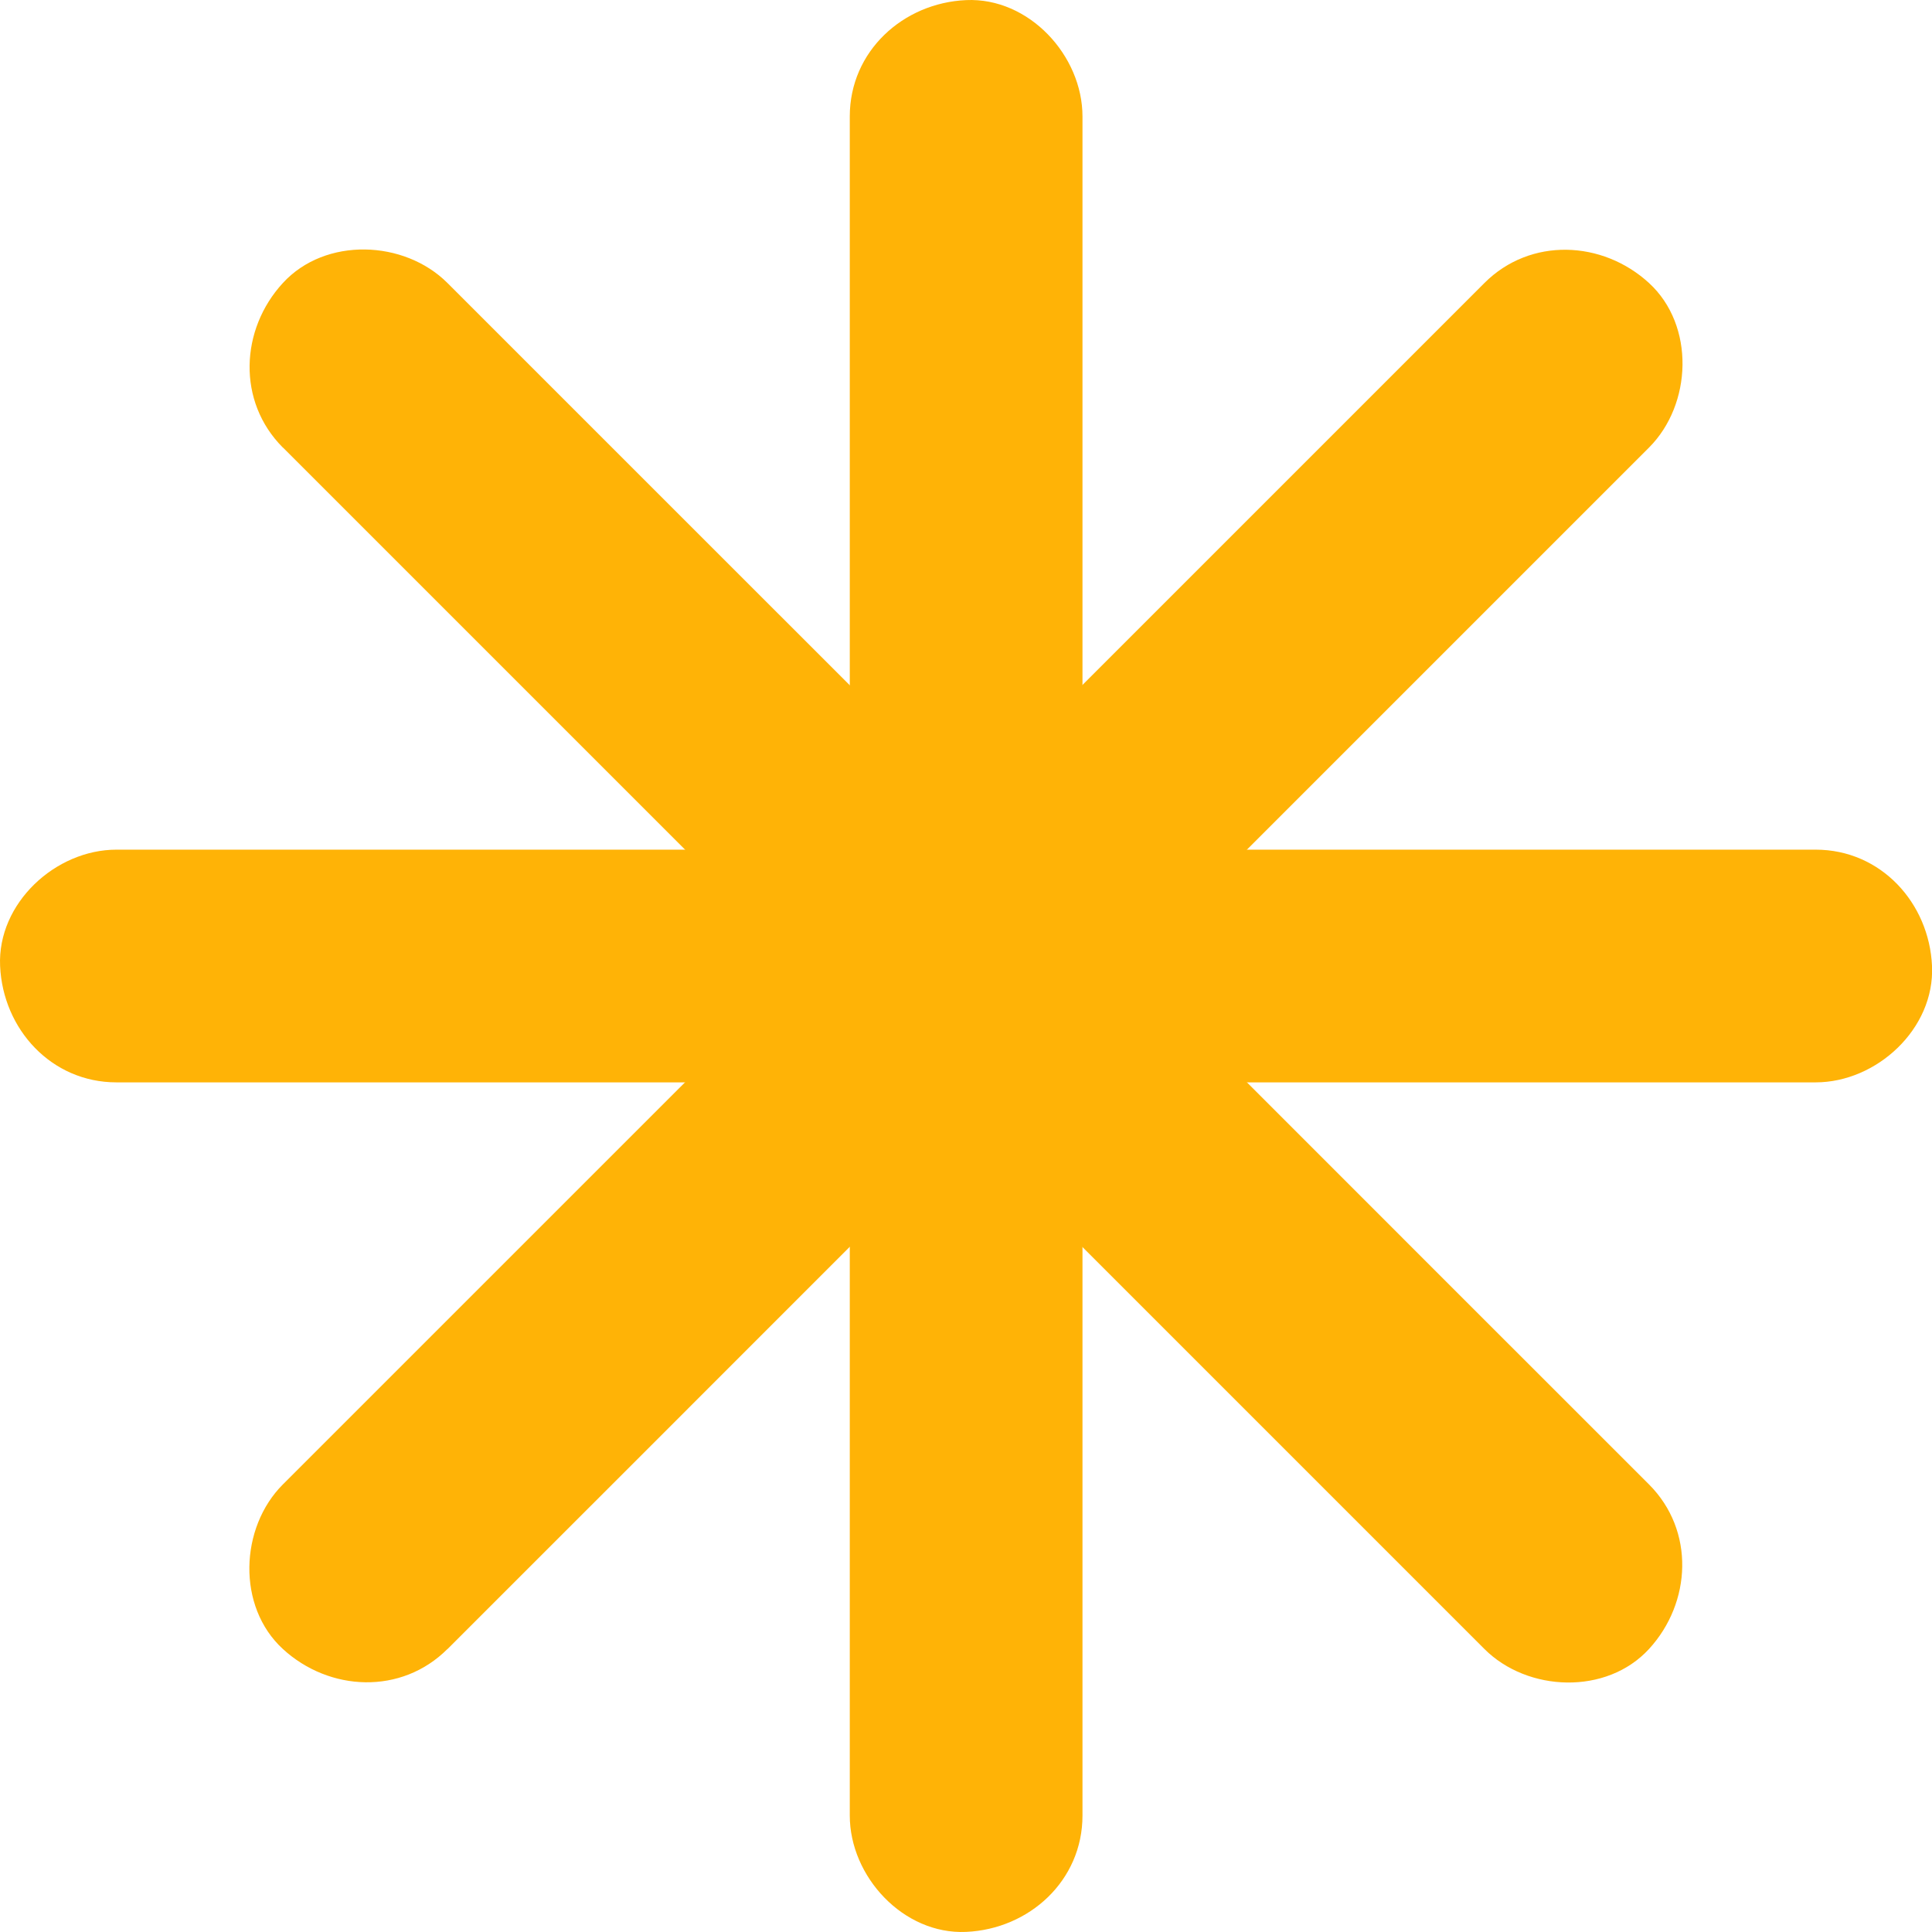 <svg width="96" height="96" viewBox="0 0 96 96" fill="none" xmlns="http://www.w3.org/2000/svg">
<path d="M42.225 5.786V90.214C42.225 93.239 44.884 96.135 48.006 95.995C51.141 95.855 53.788 93.452 53.788 90.214V5.786C53.788 2.761 51.129 -0.135 48.006 0.005C44.872 0.145 42.225 2.548 42.225 5.786Z" fill="#FFB306"/>
<path d="M5.786 53.782H90.22C93.245 53.782 96.141 51.123 96.001 48C95.861 44.865 93.458 42.219 90.22 42.219H5.786C2.761 42.219 -0.135 44.878 0.005 48C0.145 51.135 2.548 53.782 5.786 53.782Z" fill="#FFB306"/>
<path d="M14.062 22.24C20.801 28.979 27.546 35.724 34.285 42.463C44.981 53.159 55.684 63.862 66.381 74.559L73.76 81.938C75.901 84.079 79.828 84.237 81.938 81.938C84.054 79.633 84.225 76.047 81.938 73.76C75.199 67.021 68.454 60.282 61.716 53.537C51.019 42.841 40.316 32.138 29.613 21.441C27.155 18.983 24.692 16.52 22.234 14.062C20.093 11.921 16.166 11.763 14.056 14.062C11.934 16.367 11.769 19.953 14.056 22.24" fill="#FFB306"/>
<path d="M22.24 81.938C28.979 75.199 35.724 68.46 42.462 61.715C53.159 51.019 63.862 40.316 74.559 29.619C77.017 27.162 79.48 24.698 81.938 22.24C84.079 20.099 84.237 16.172 81.938 14.062C79.633 11.946 76.047 11.775 73.76 14.062L53.537 34.285C42.835 44.981 32.138 55.684 21.435 66.381C18.977 68.839 16.514 71.302 14.056 73.76C11.915 75.901 11.757 79.828 14.056 81.938C16.367 84.06 19.947 84.225 22.234 81.938" fill="#FFB306"/>
</svg>
